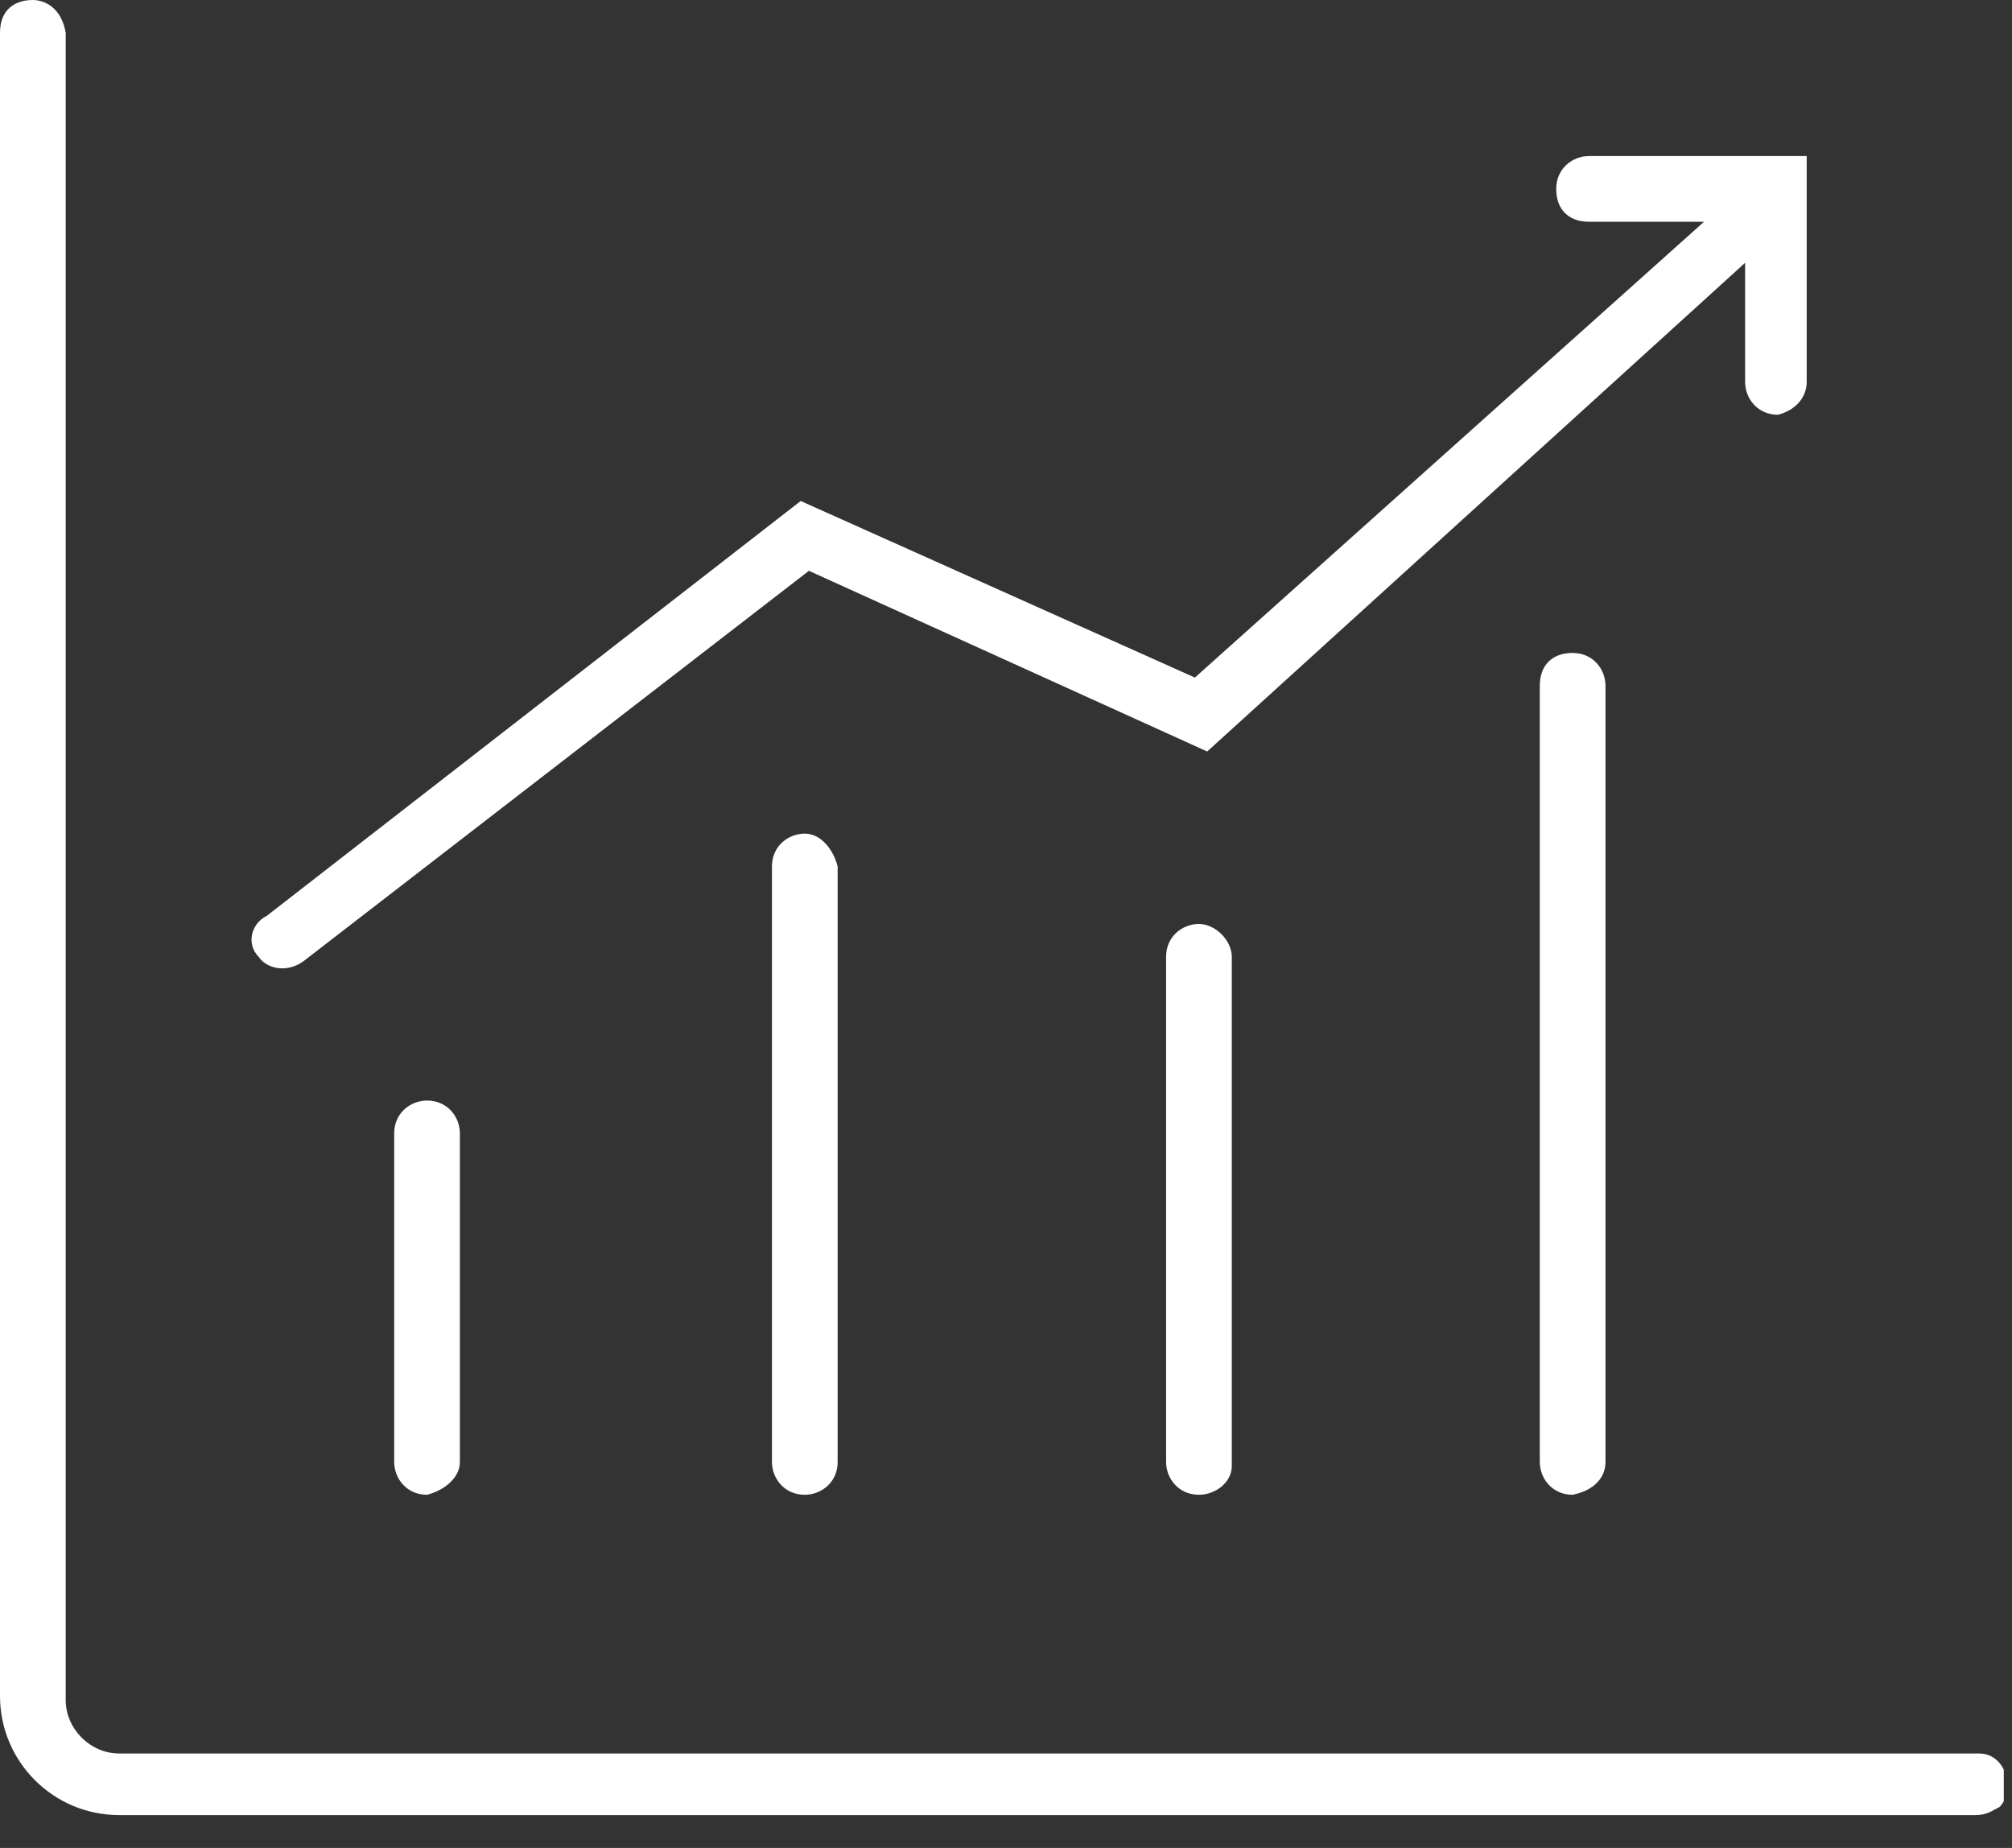 <svg width="49" height="45" viewBox="0 0 49 45" fill="none" xmlns="http://www.w3.org/2000/svg">
<rect x="0" y="0" width="49" height="45" fill="#333333" stroke="none"/>
<g clip-path="url(#clip0_530_3072)">
<path d="M0 0.8V41.3C0 42.9 1.3 44.2 2.9 44.2H48.1C48.4 44.2 48.5 44.1 48.7 44C48.8 43.9 48.9 43.7 48.9 43.5C48.9 43.2 48.7 42.7 48.2 42.7H2.9C2.2 42.7 1.6 42.1 1.6 41.4V0.8C1.5 0.2 1.1 0 0.8 0C0.4 0 0 0.2 0 0.8Z" fill="white"/>
<path d="M29.199 22.5C28.799 22.5 28.399 22.8 28.399 23.3V35.6C28.399 36 28.699 36.4 29.199 36.4C29.599 36.4 29.999 36.1 29.999 35.7V23.3C29.999 22.9 29.599 22.5 29.199 22.5Z" fill="white"/>
<path d="M39.1 35.6V16.7C39.1 16.3 38.8 15.9 38.3 15.9C37.8 15.9 37.5 16.2 37.5 16.7V35.6C37.5 36 37.8 36.4 38.3 36.4C38.8 36.3 39.1 36 39.1 35.6Z" fill="white"/>
<path d="M19.6 20.3C19.2 20.3 18.8 20.6 18.8 21.1V35.6C18.8 36 19.1 36.4 19.6 36.4C20 36.4 20.4 36.1 20.4 35.6V21.1C20.3 20.7 20 20.3 19.6 20.3Z" fill="white"/>
<path d="M11.2 35.6V27.6C11.2 27.2 10.9 26.8 10.4 26.8C10 26.8 9.6 27.1 9.6 27.6V35.6C9.6 36 9.9 36.4 10.4 36.4C10.8 36.3 11.2 36 11.2 35.6Z" fill="white"/>
<path d="M44 9.3V3.8H38.7C38.3 3.8 37.9 4.1 37.9 4.6C37.9 5.1 38.2 5.4 38.7 5.4H41.5L29.1 16.5L19.5 12.2L6.5 22.3C6.1 22.5 6 23 6.3 23.3C6.5 23.6 7 23.7 7.4 23.4L19.7 13.9L29.4 18.3L42.5 6.4V9.3C42.5 9.7 42.8 10.1 43.3 10.1C43.7 10 44 9.7 44 9.3Z" fill="white"/>
</g>
<defs>
<clipPath id="clip0_530_3072">
<rect width="48.8" height="44.2" fill="white"/>
</clipPath>
</defs>
</svg>
